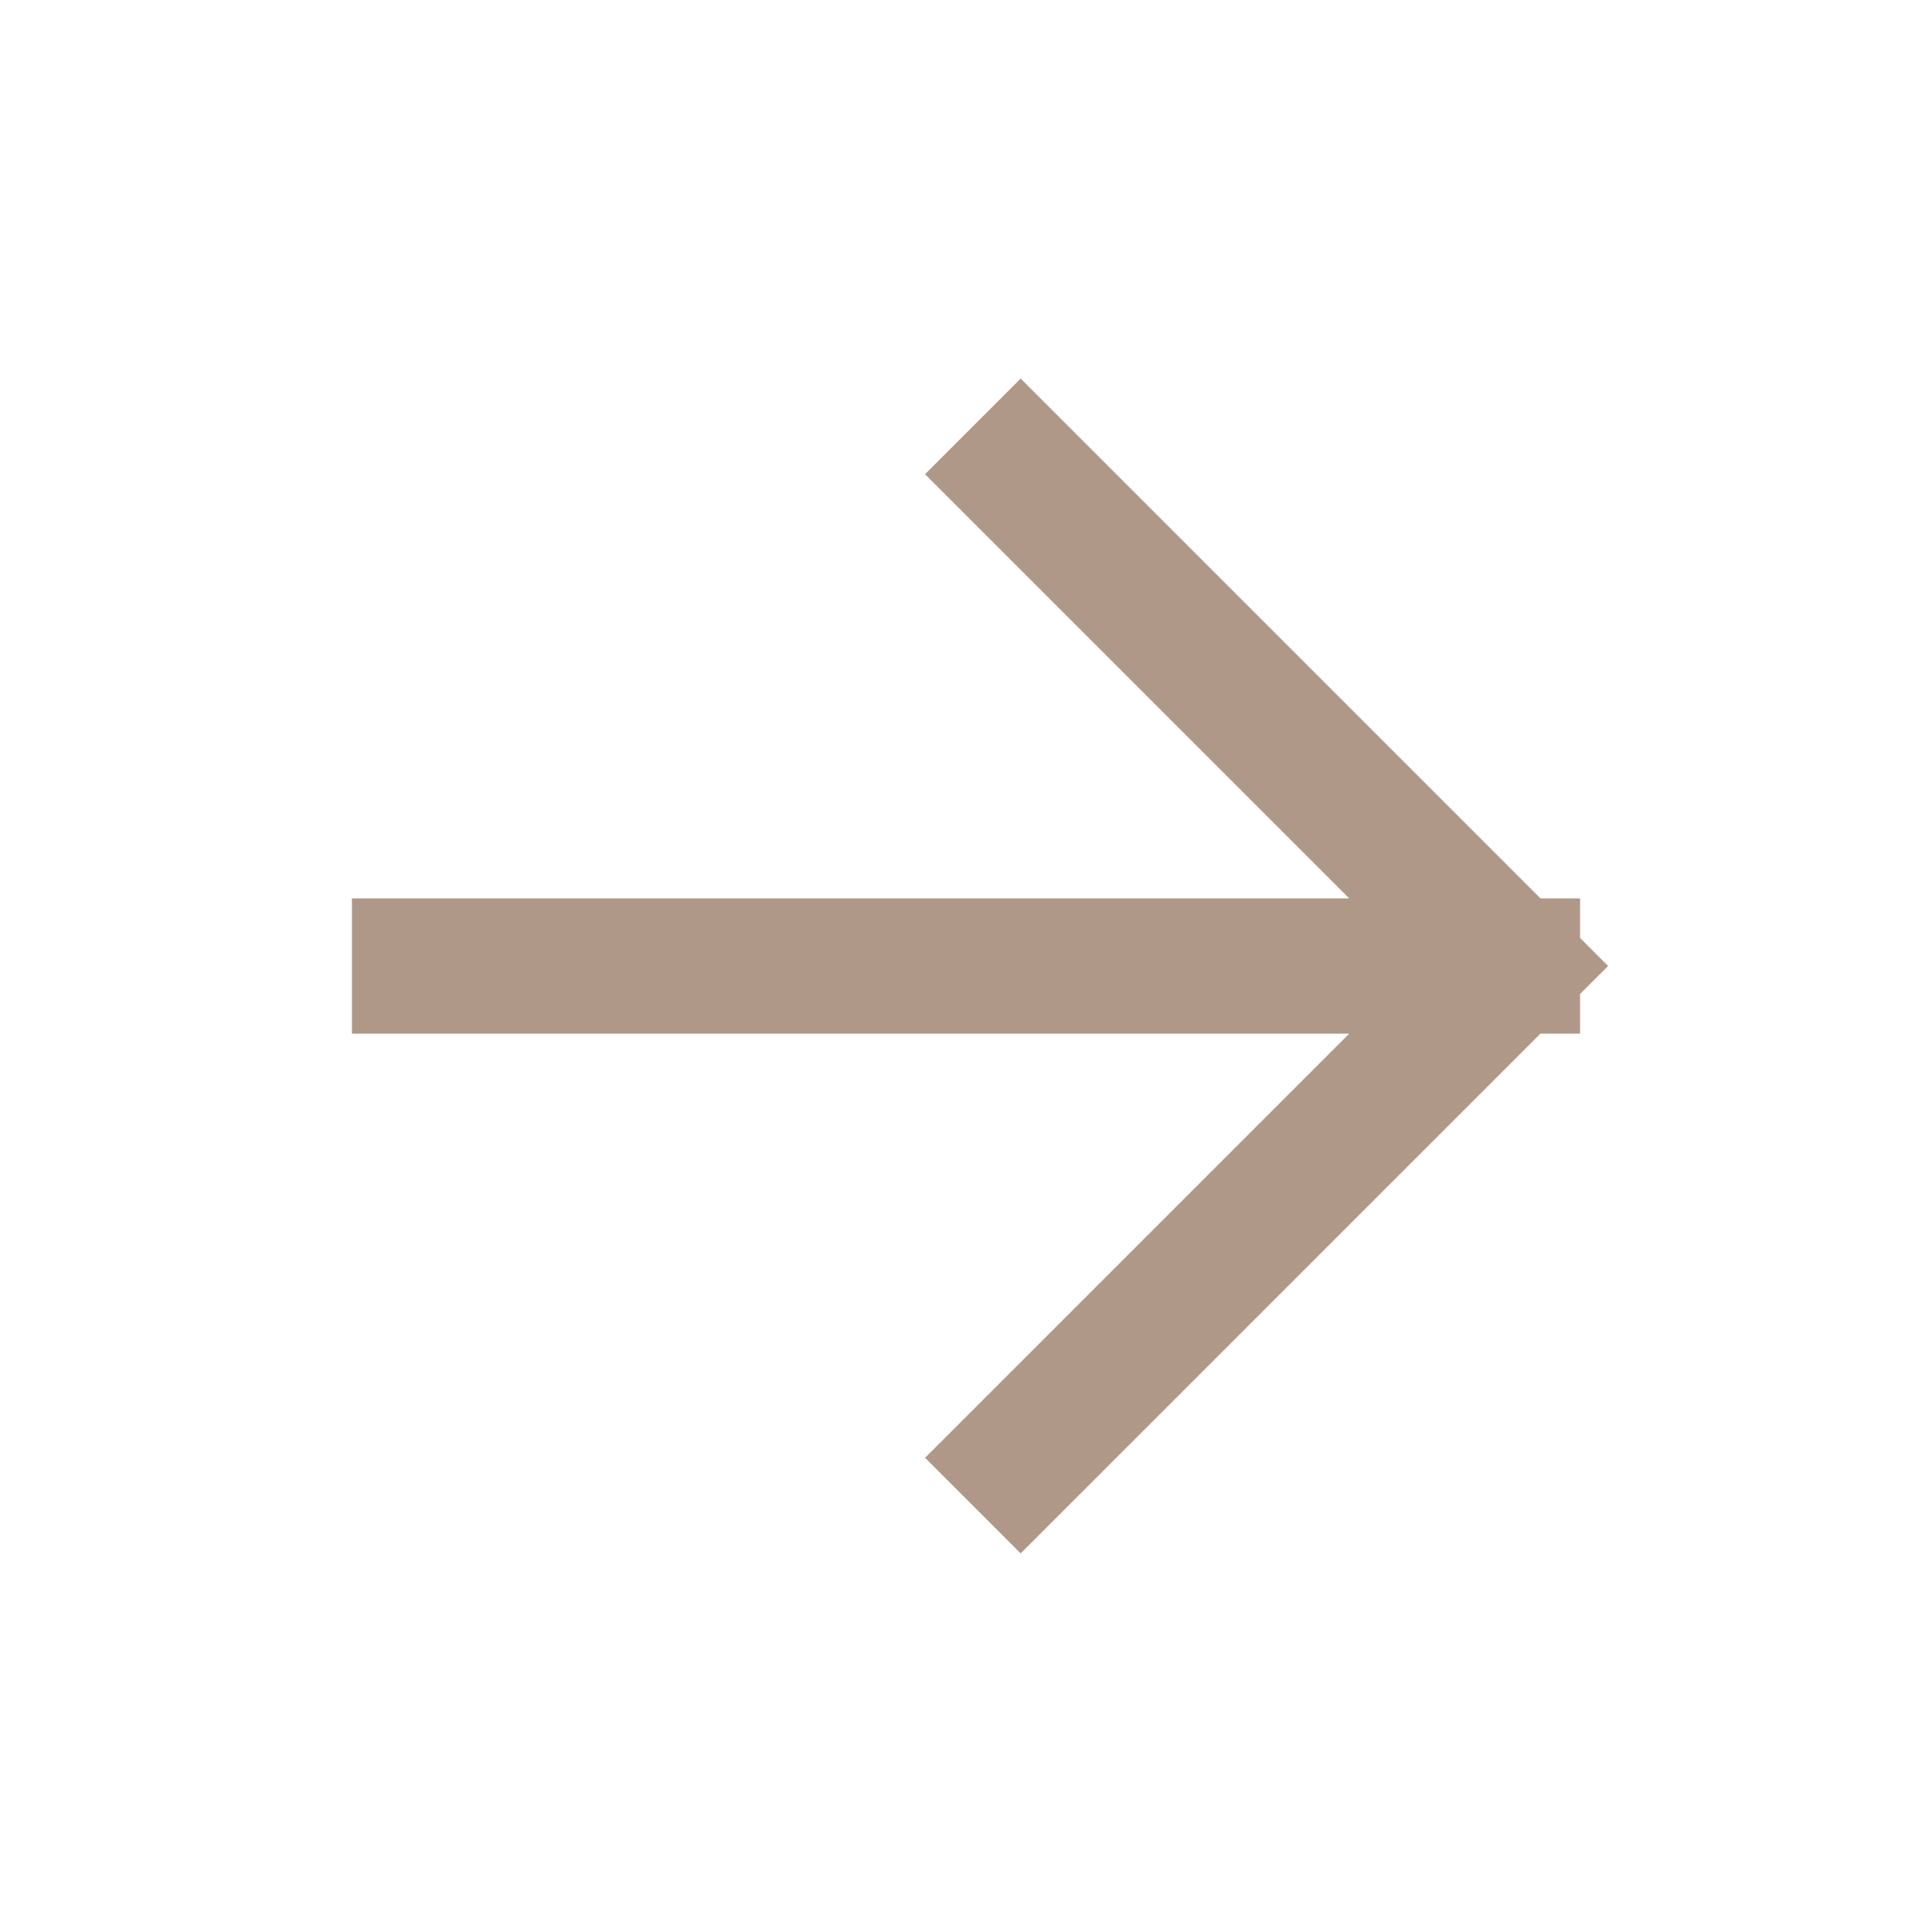 <?xml version="1.0" encoding="UTF-8"?> <svg xmlns="http://www.w3.org/2000/svg" width="20" height="20" viewBox="0 0 20 20" fill="none"><path d="M15.657 10H4.343M15.657 10L10.566 4.909M15.657 10L10.566 15.091" stroke="#B09888" stroke-width="1.4" stroke-linecap="square"></path></svg> 